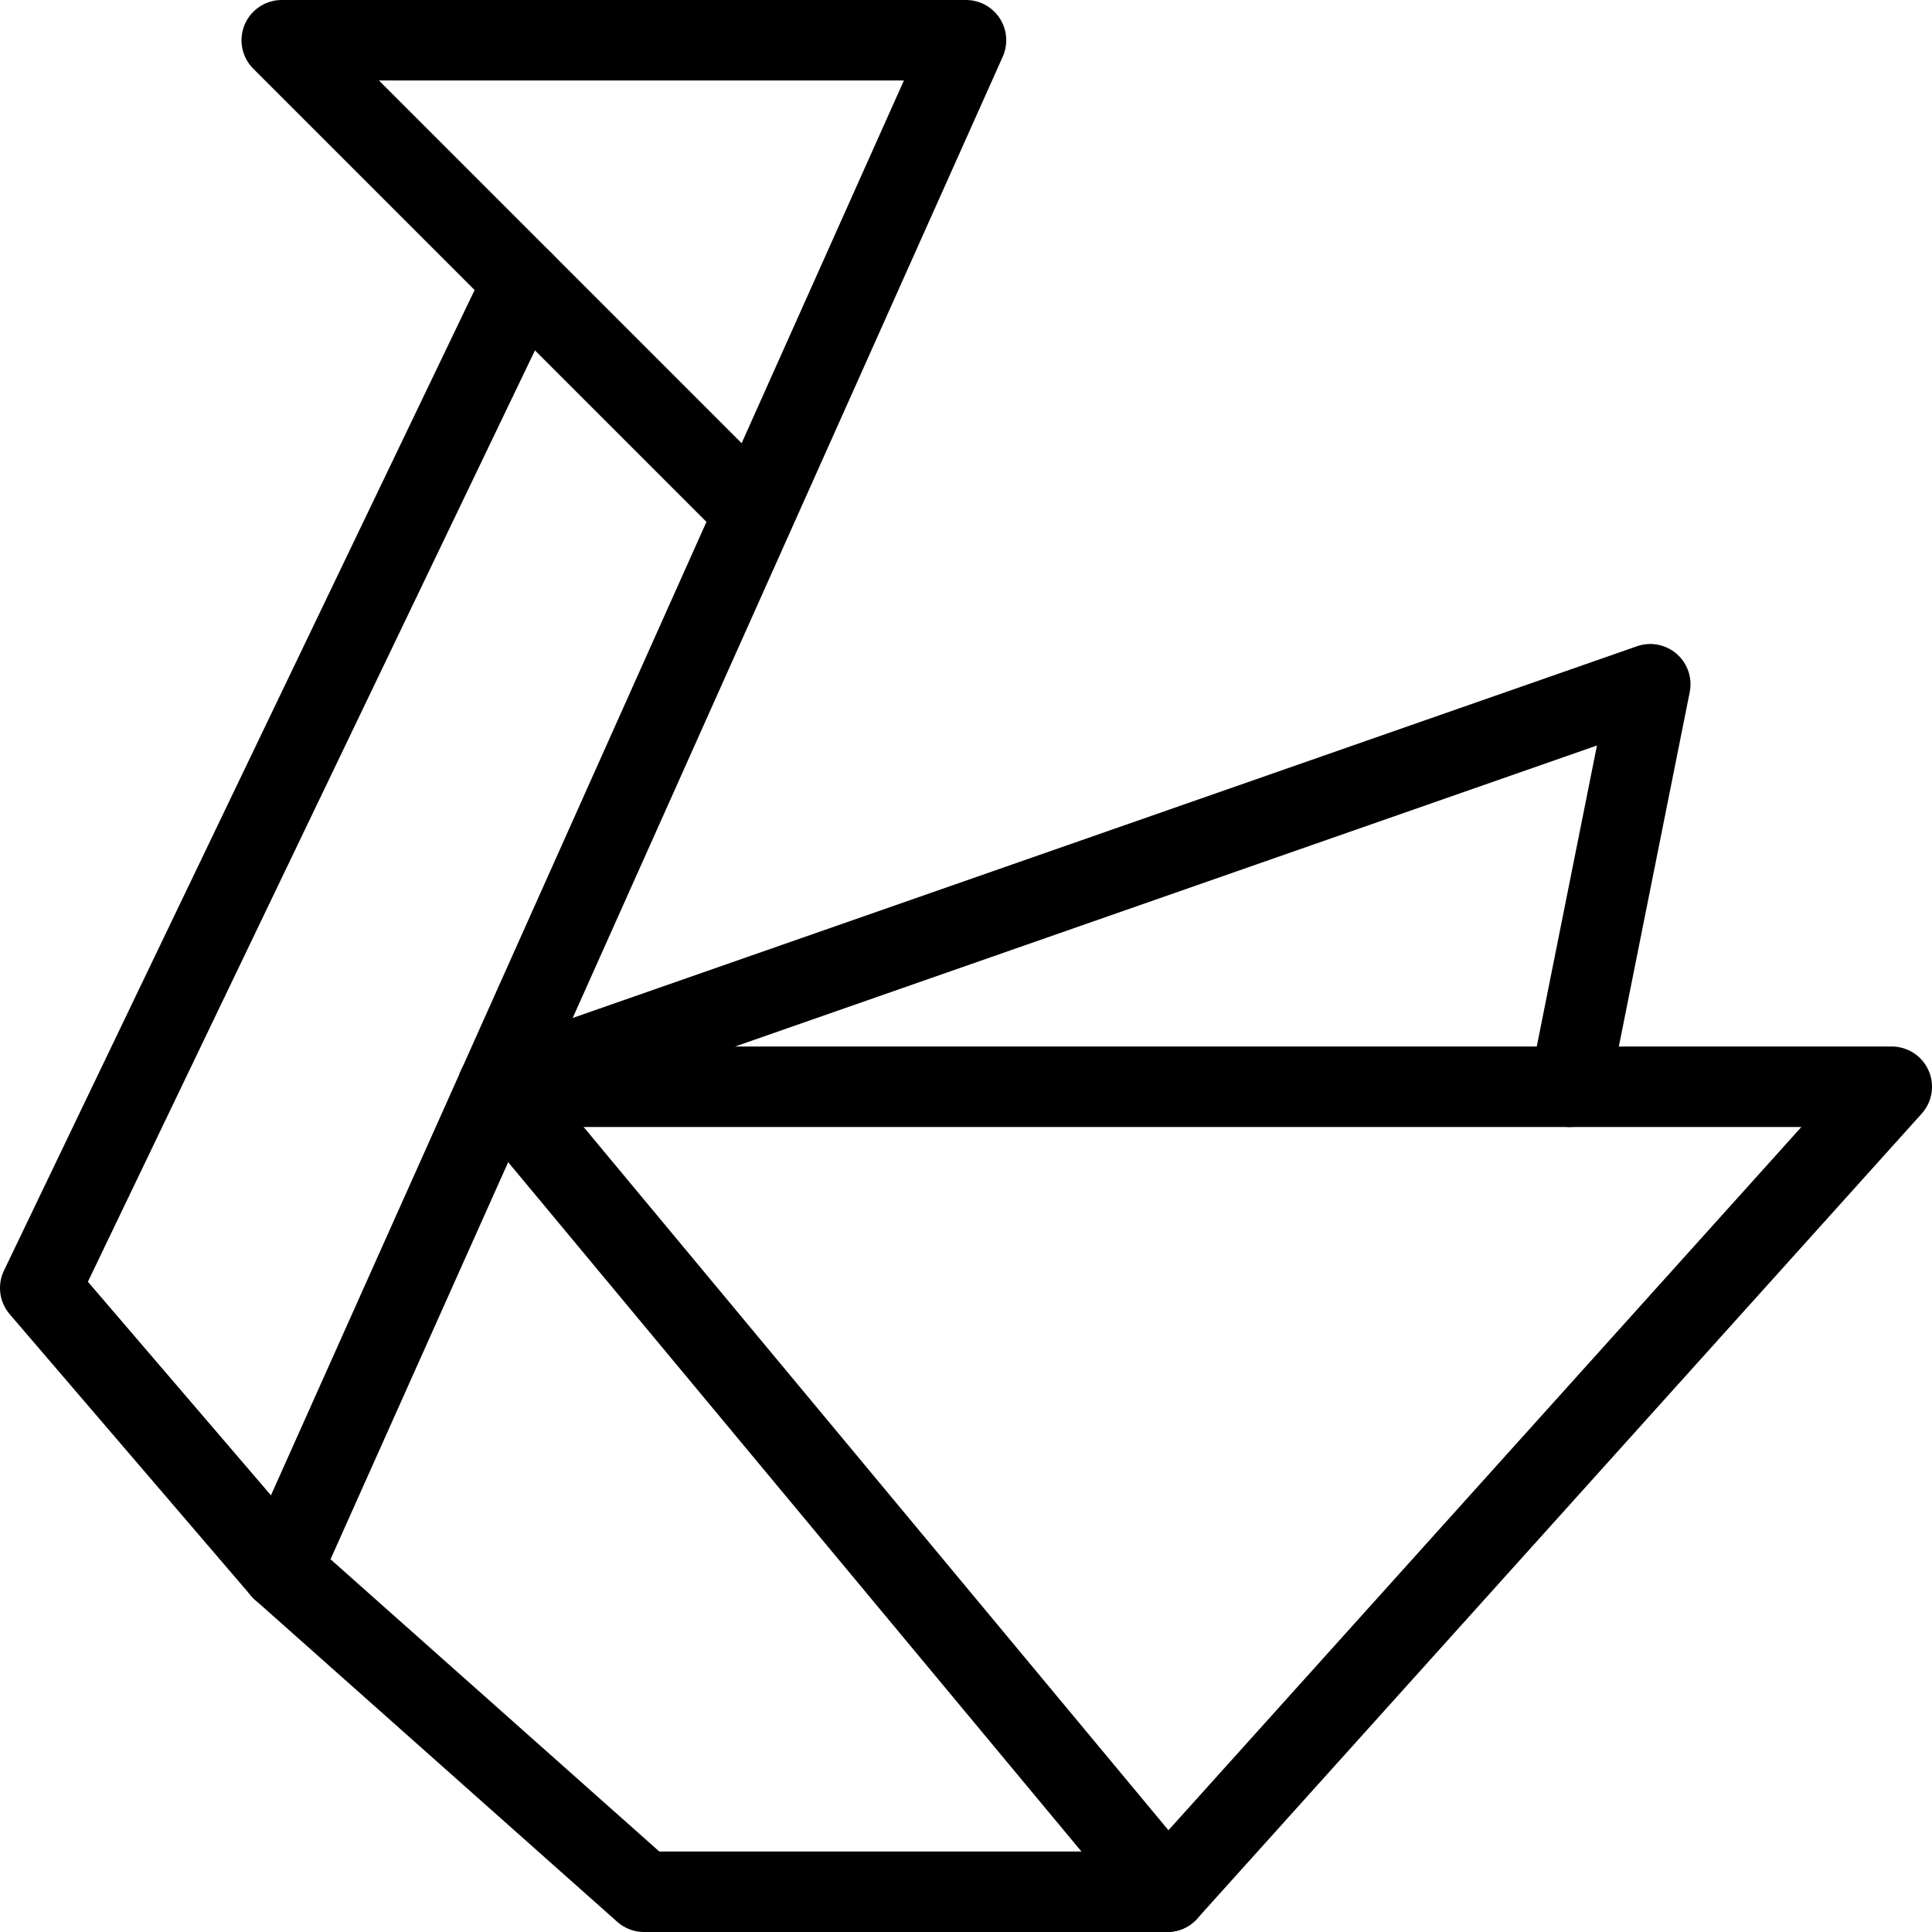 <svg id="Light" xmlns="http://www.w3.org/2000/svg" viewBox="0 0 24 24"><g transform="matrix(1,0,0,1,0,0)"><defs><style>.cls-1{fill:none;stroke:#000000;stroke-linecap:round;stroke-linejoin:round;}</style></defs><title>crafts-origami-1</title><polyline class="cls-1" points="6.184 13.5 23.5 13.5 14.5 23.5 8 23.5 3.5 19.5 12 0.5 3.5 0.5 9.373 6.373"></polyline><polyline class="cls-1" points="3.5 19.5 0.5 16 6.5 3.5"></polyline><line class="cls-1" x1="6.184" y1="13.5" x2="14.5" y2="23.5"></line><polyline class="cls-1" points="6.184 13.5 20.5 8.5 19.5 13.5"></polyline></g></svg>